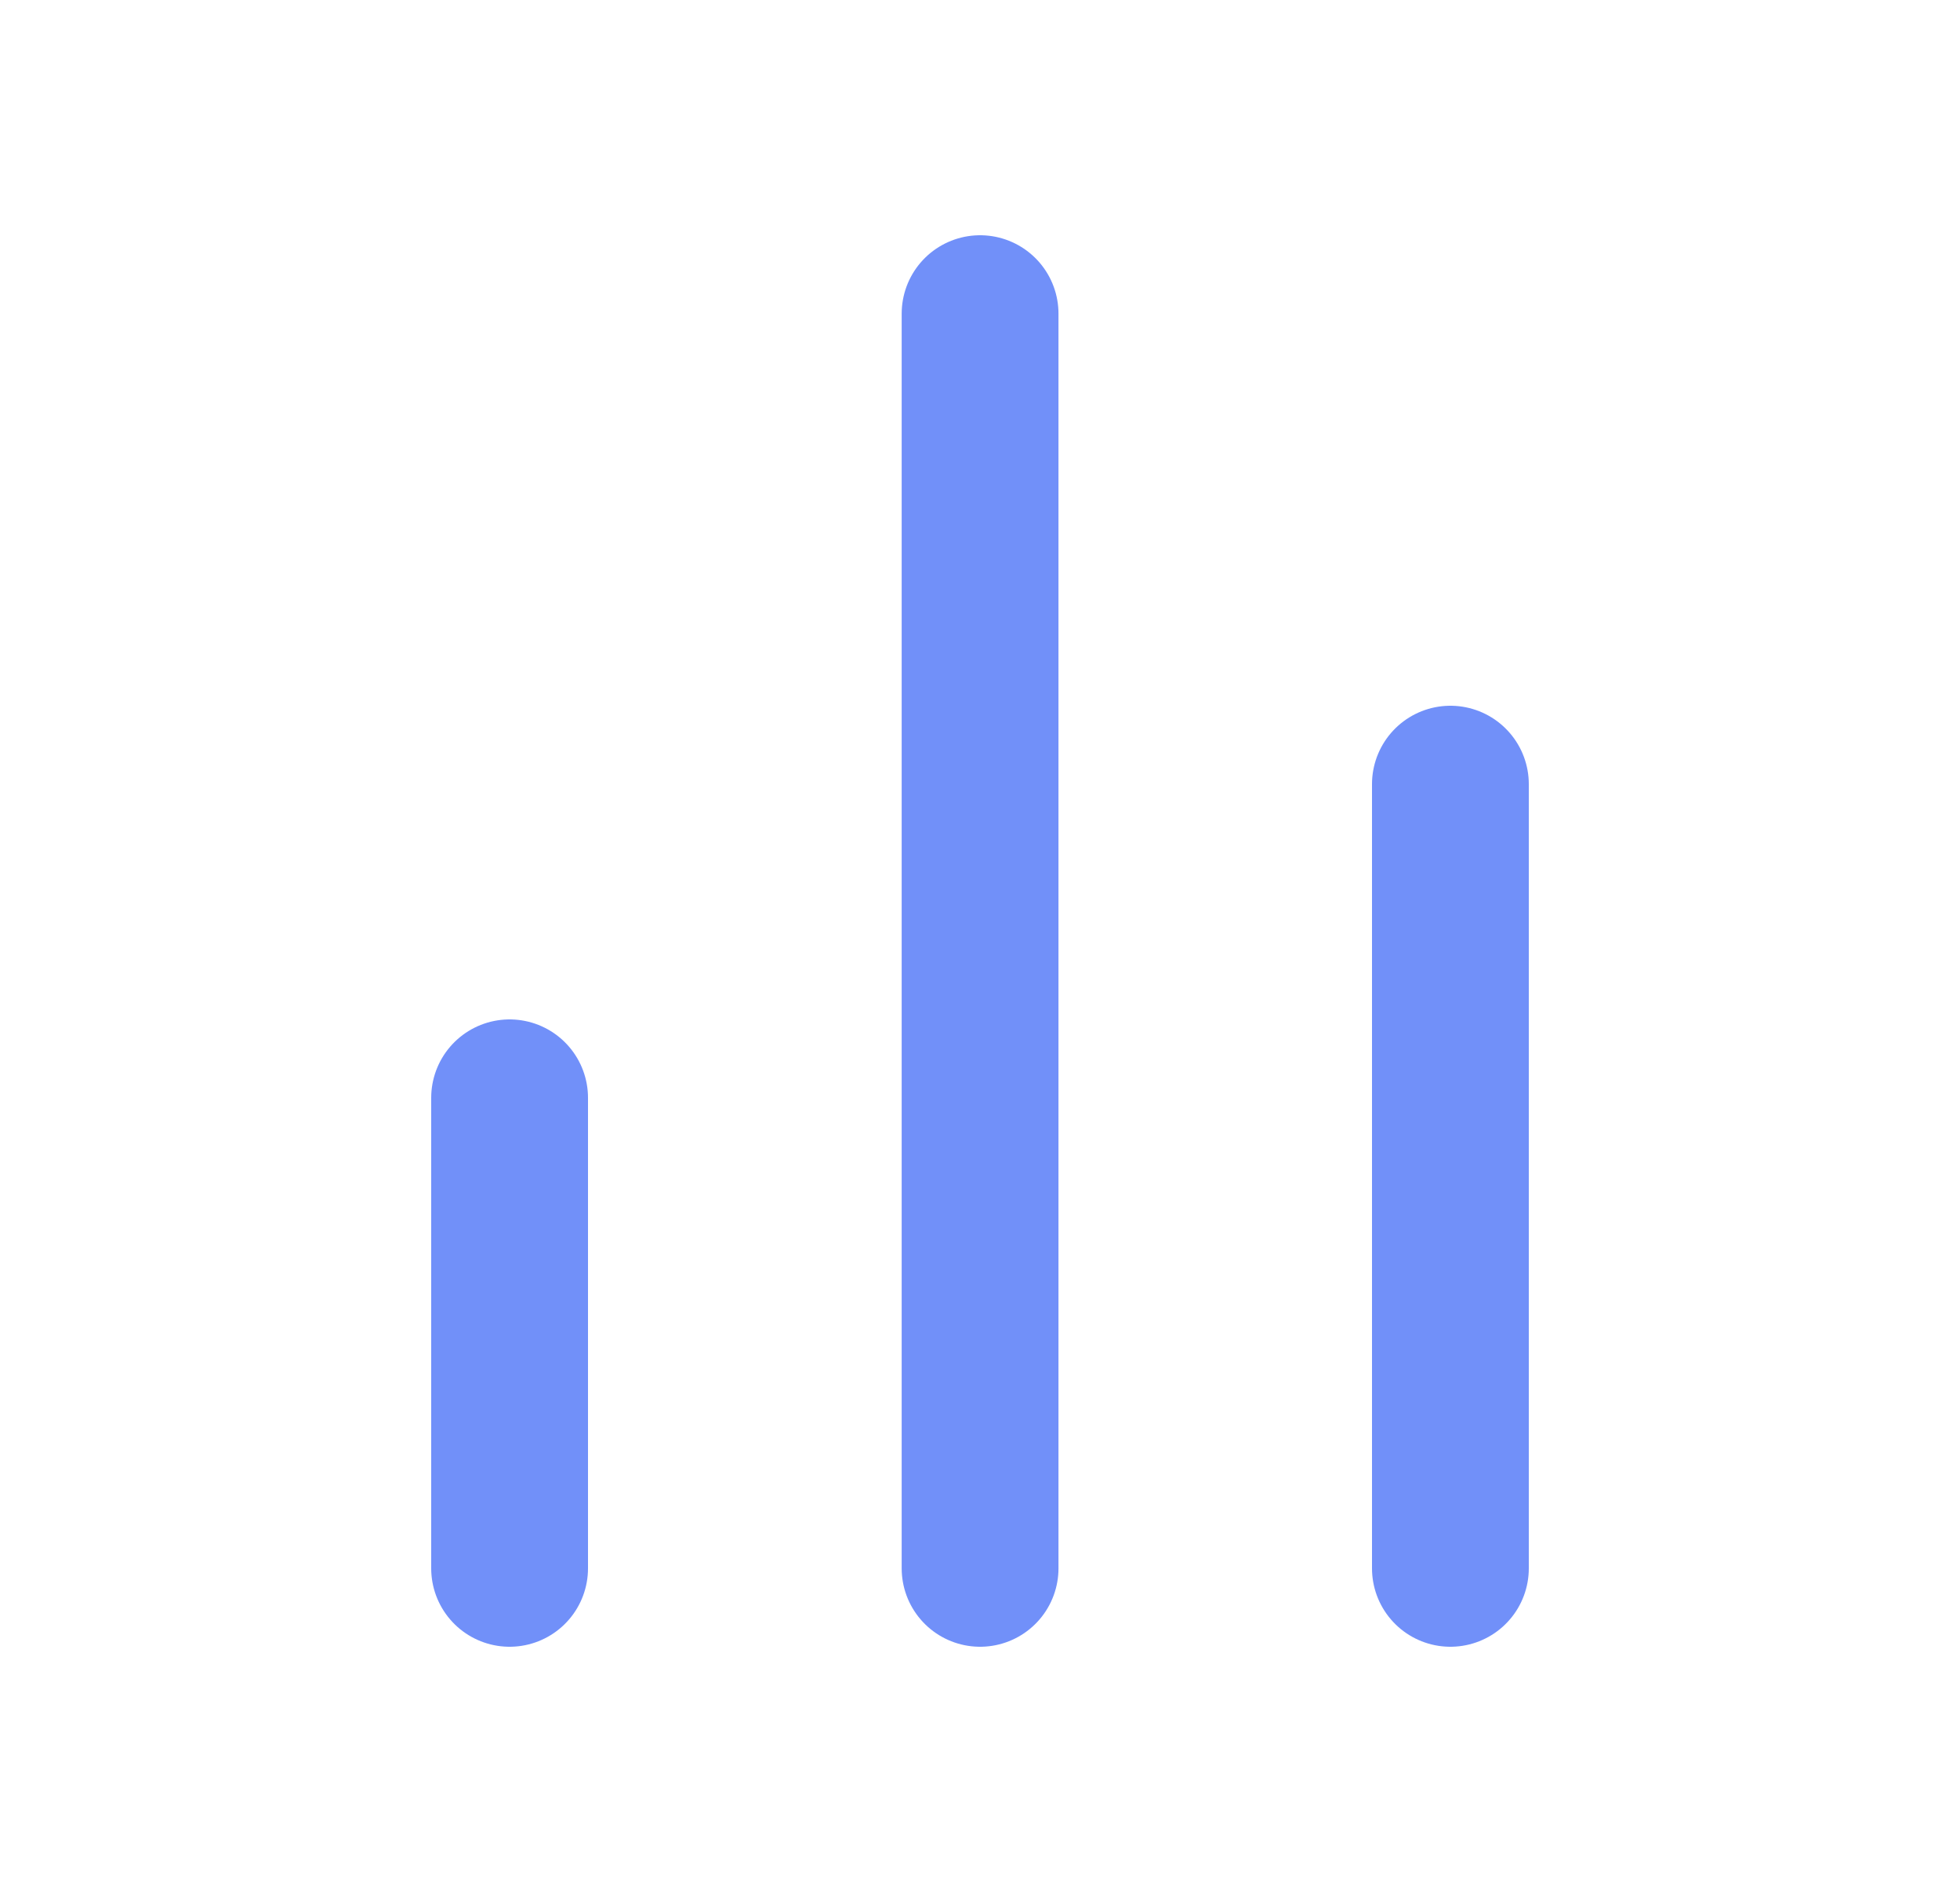<svg width="25" height="24" viewBox="0 0 25 24" fill="none" xmlns="http://www.w3.org/2000/svg">
<g id="bar-chart-2">
<path id="Vector" d="M18.5 20V10" stroke="#7190F9" stroke-width="2" stroke-linecap="round" stroke-linejoin="round"/>
<path id="Vector_2" d="M12.501 20V4" stroke="#7190F9" stroke-width="2" stroke-linecap="round" stroke-linejoin="round"/>
<path id="Vector_3" d="M6.5 20V14" stroke="#7190F9" stroke-width="2" stroke-linecap="round" stroke-linejoin="round"/>
</g>
</svg>
